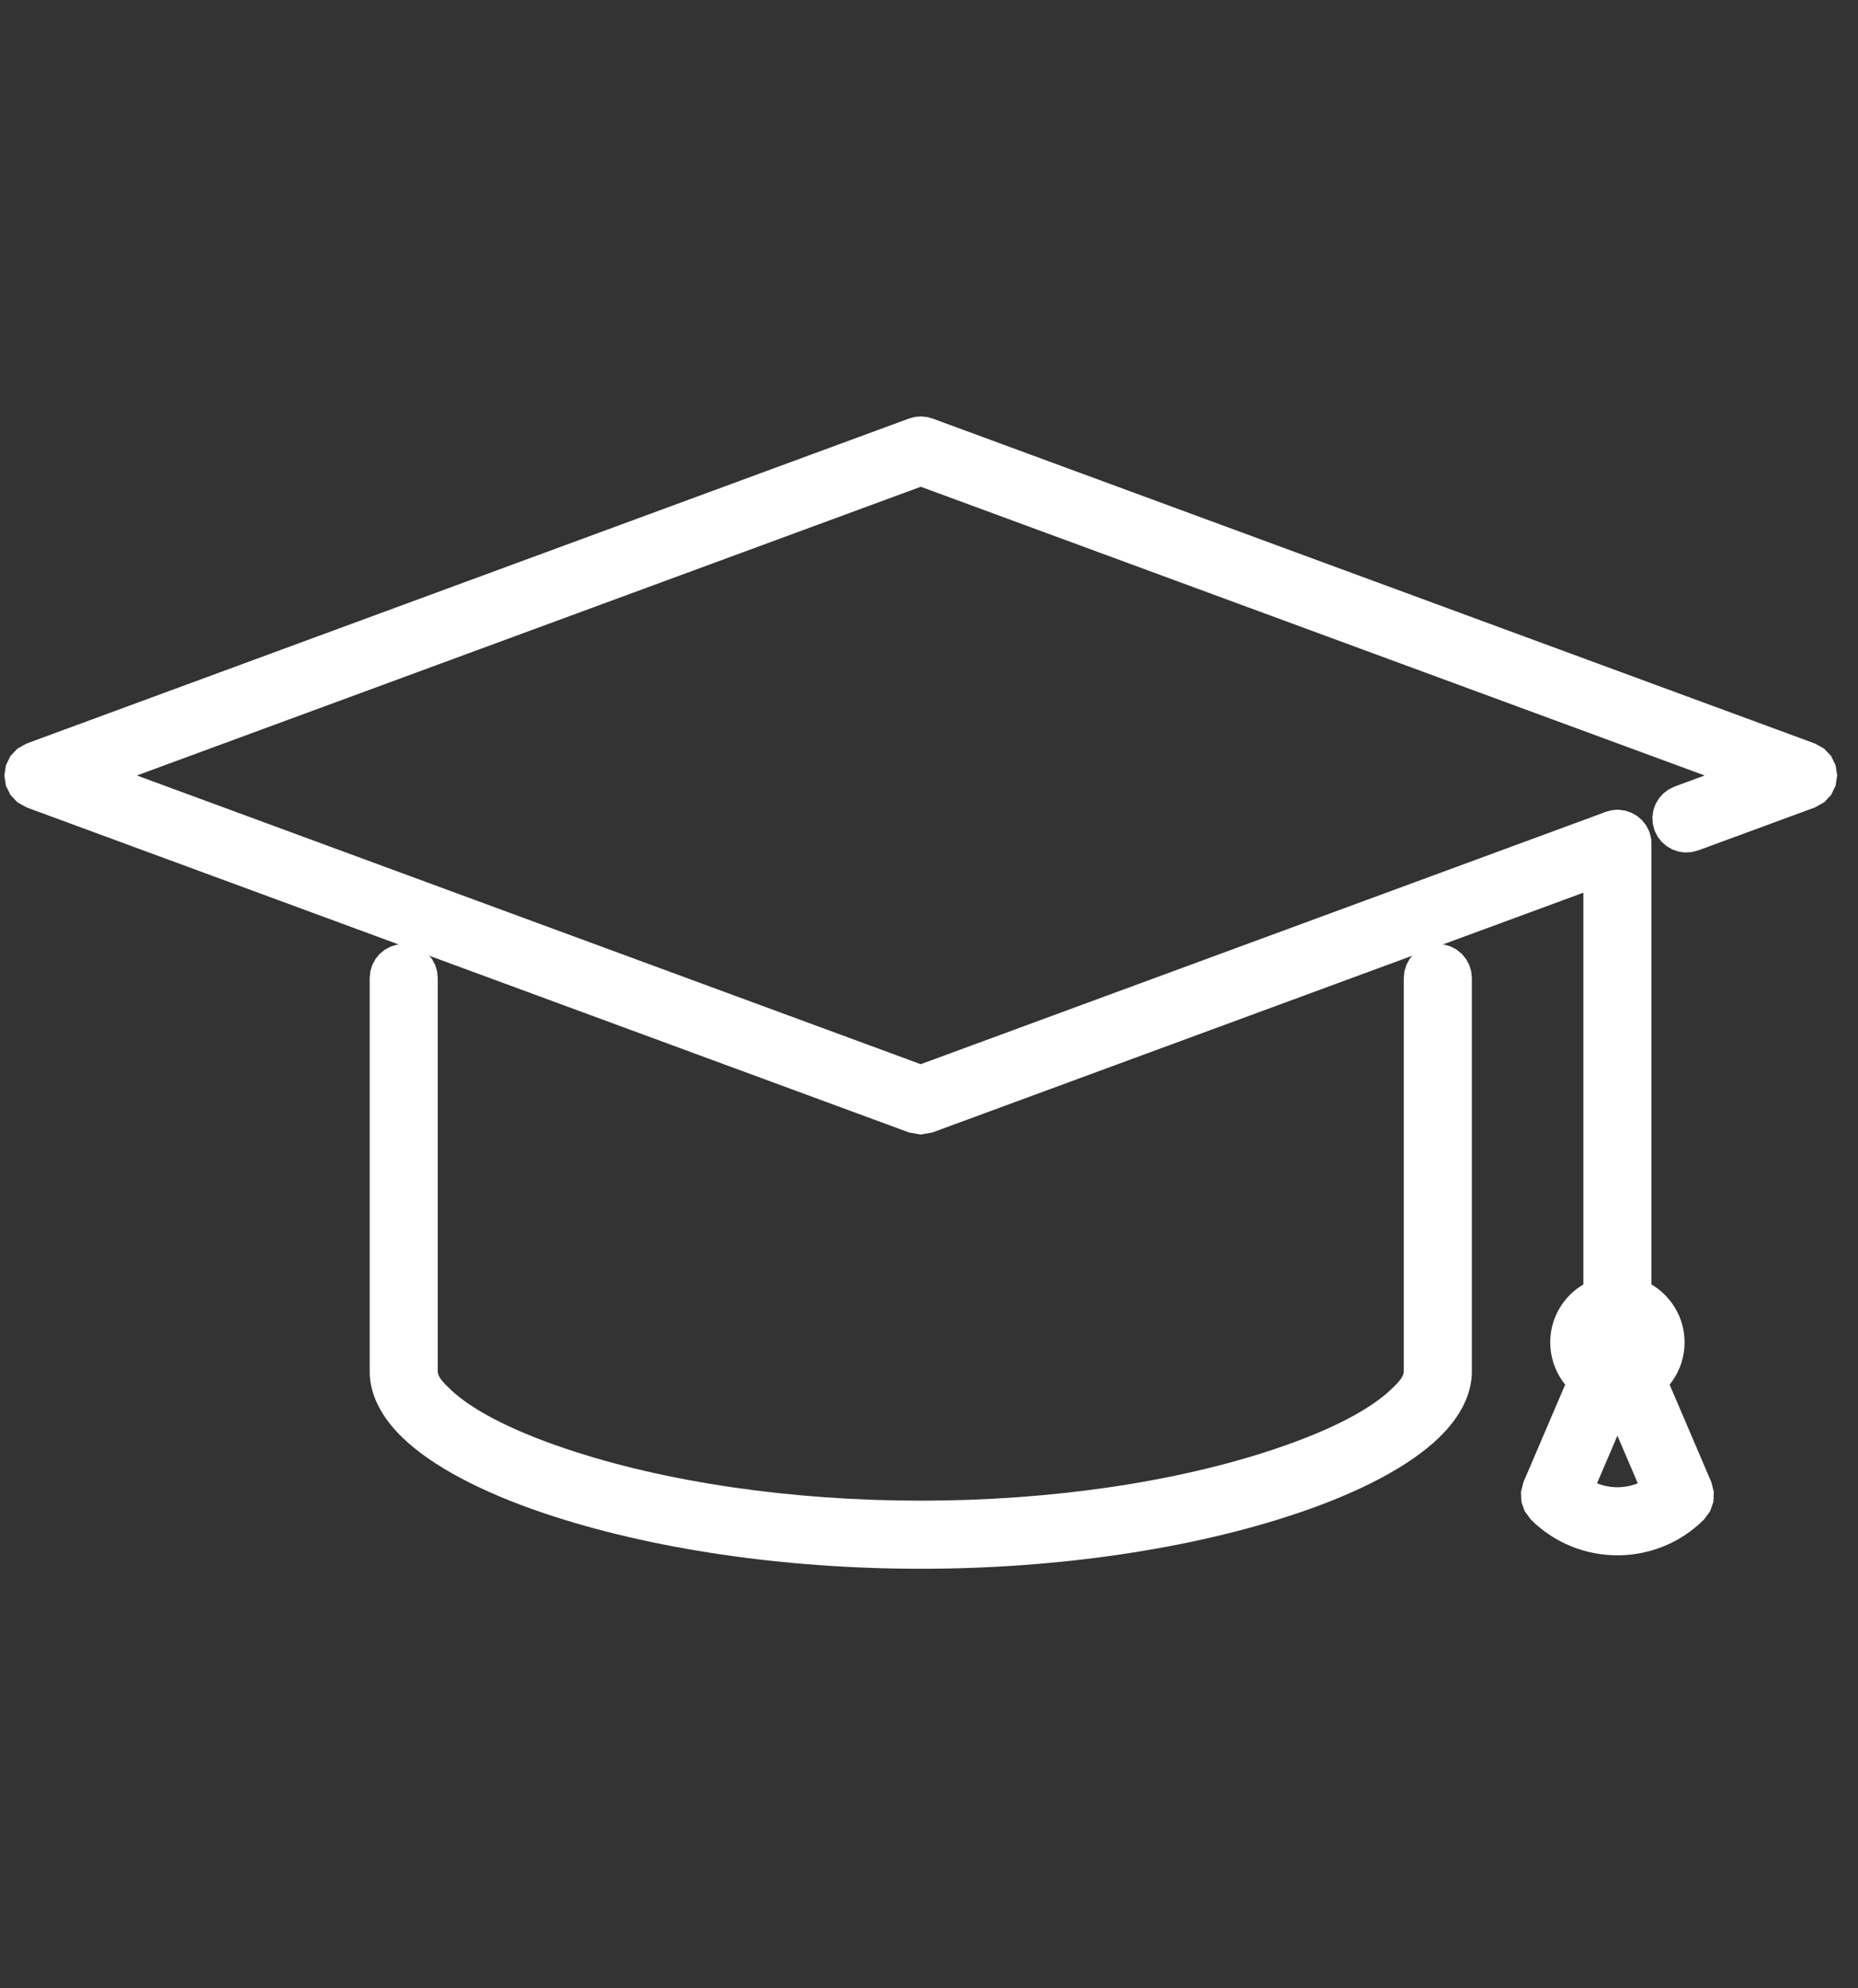 <?xml version="1.0" encoding="UTF-8" standalone="no"?>
<!DOCTYPE svg PUBLIC "-//W3C//DTD SVG 1.1//EN" "http://www.w3.org/Graphics/SVG/1.1/DTD/svg11.dtd">
<svg width="43" height="46" viewBox="0 0 43 46" version="1.1" xmlns="http://www.w3.org/2000/svg" xmlns:xlink="http://www.w3.org/1999/xlink" xml:space="preserve" xmlns:serif="http://www.serif.com/" style="fill-rule:evenodd;clip-rule:evenodd;stroke-linejoin:round;stroke-miterlimit:2;">
    <rect x="0" y="0" width="43" height="46" fill="#333333" stroke="none"/>
    <g transform="matrix(0.926,0,0,0.926,2.762,1.266)">
        <g transform="matrix(0.143,0,0,0.143,-172.156,-17.184)">
            <path d="M1343.96,384.692C1320.05,384.692 1296.69,381.239 1278.16,375.004C1266.83,371.191 1258.44,366.618 1253.51,361.906C1249.53,358.108 1247.64,354.087 1247.64,350.215L1247.64,281.48L1247.76,280.285L1248.11,279.164L1248.66,278.152L1249.38,277.274L1250.26,276.549L1251.27,276L1252.39,275.652L1253.59,275.531L1254.79,275.652L1255.9,276.001L1256.91,276.548L1257.79,277.27L1258.52,278.144L1259.07,279.155L1259.42,280.279L1259.54,281.48L1259.54,350.215C1259.54,351.136 1260.44,352.129 1261.85,353.452C1265.26,356.65 1271.63,360.253 1281.95,363.726C1299.36,369.587 1321.39,372.794 1343.96,372.794C1366.52,372.794 1388.55,369.587 1405.96,363.726C1416.28,360.253 1422.65,356.65 1426.06,353.452C1427.47,352.129 1428.37,351.136 1428.37,350.215L1428.37,281.48L1428.49,280.285L1428.84,279.163L1429.39,278.152L1430.11,277.274L1430.99,276.549L1432,276L1433.12,275.652L1434.32,275.531L1435.52,275.652L1436.64,276L1437.65,276.549L1438.53,277.274L1439.25,278.151L1439.8,279.163L1440.15,280.285L1440.27,281.48L1440.27,350.215C1440.27,354.087 1438.38,358.108 1434.4,361.906C1429.47,366.618 1421.08,371.191 1409.75,375.004C1391.22,381.239 1367.86,384.692 1343.96,384.692Z" fill="white"/>
        </g>
        <g transform="matrix(0.143,0,0,0.143,-172.156,-17.184)">
            <path d="M1343.95,308.824L1341.92,308.47L1341.89,308.458L1187.69,251.678L1186.09,250.79L1184.85,249.491L1184.07,247.89L1183.79,246.093L1184.07,244.296L1184.85,242.694L1186.09,241.395L1187.68,240.511L1341.9,183.729L1342.92,183.454L1343.96,183.362L1345.01,183.455L1346.01,183.729L1500.22,240.508L1501.82,241.395L1503.06,242.694L1503.84,244.296L1504.12,246.093L1503.84,247.89L1503.06,249.491L1501.83,250.79L1500.23,251.676L1479.83,259.185L1478.67,259.486L1477.49,259.547L1476.35,259.381L1475.28,259.005L1474.3,258.433L1473.43,257.675L1472.72,256.747L1472.19,255.672L1472.18,255.647L1471.89,254.488L1471.83,253.319L1471.99,252.181L1472.37,251.107L1472.95,250.123L1473.71,249.257L1474.65,248.542L1475.72,248.021L1480.96,246.093L1343.96,195.651L1206.95,246.093L1343.95,296.535L1463.65,252.465L1464.81,252.164L1465.99,252.103L1467.13,252.269L1468.2,252.645L1469.18,253.217L1470.05,253.975L1470.76,254.903L1471.29,255.978L1471.3,256.003L1471.59,257.162L1471.65,258.331L1471.49,259.469L1471.11,260.543L1470.53,261.527L1469.77,262.393L1468.83,263.108L1467.76,263.629L1346.01,308.458L1345.98,308.47L1343.95,308.824Z" fill="white"/>
        </g>
        <g transform="matrix(0.143,0,0,0.143,-172.156,-17.184)">
            <path d="M1465.71,345.294L1464.52,345.174L1463.39,344.826L1462.38,344.277L1461.5,343.552L1460.78,342.674L1460.23,341.662L1459.88,340.54L1459.76,339.345L1459.76,258.047L1459.88,256.852L1460.23,255.731L1460.78,254.718L1461.5,253.84L1462.38,253.115L1463.39,252.566L1464.52,252.218L1465.71,252.097L1466.9,252.218L1468.03,252.566L1469.04,253.115L1469.92,253.84L1470.64,254.718L1471.19,255.73L1471.54,256.852L1471.66,258.047L1471.66,339.345L1471.54,340.54L1471.19,341.662L1470.64,342.674L1469.92,343.552L1469.04,344.277L1468.03,344.826L1466.9,345.174L1465.71,345.294Z" fill="white"/>
        </g>
        <g transform="matrix(0.143,0,0,0.143,-172.156,-17.184)">
            <path d="M1465.71,356.87C1464.43,356.87 1463.16,356.663 1461.97,356.259C1457.18,354.652 1453.97,350.181 1453.97,345.134C1453.97,338.663 1459.24,333.398 1465.71,333.398C1472.18,333.398 1477.45,338.663 1477.45,345.134C1477.45,350.182 1474.24,354.653 1469.45,356.261C1468.26,356.662 1467.01,356.87 1465.71,356.87ZM1465.76,344.984C1465.72,344.973 1465.69,344.976 1465.65,344.985L1465.63,344.991C1465.58,345.017 1465.55,345.074 1465.55,345.134C1465.55,345.223 1465.62,345.296 1465.71,345.296C1465.8,345.296 1465.87,345.223 1465.87,345.134C1465.87,345.068 1465.83,345.011 1465.76,344.984Z" fill="white"/>
        </g>
        <g transform="matrix(0.143,0,0,0.143,-172.156,-17.184)">
            <path d="M1465.7,344.975L1466.75,344.727L1467.86,344.68L1468.95,344.838L1469.98,345.188L1470.92,345.718L1471.77,346.419L1472.48,347.279L1473.02,348.279L1482.11,369.519L1482.56,371.245L1482.49,372.992L1481.91,374.643L1480.85,376.08C1476.68,380.253 1471.19,382.342 1465.71,382.342C1460.22,382.342 1454.74,380.253 1450.57,376.08L1449.51,374.645L1448.93,373.002L1448.85,371.268L1449.29,369.553L1449.3,369.529L1458.4,348.275L1458.94,347.278L1459.65,346.42L1460.49,345.721L1461.44,345.191L1462.46,344.841L1463.54,344.681L1464.66,344.725L1465.7,344.975ZM1465.71,361.437L1462.15,369.762C1464.43,370.679 1466.99,370.678 1469.27,369.76L1465.71,361.437Z" fill="white"/>
        </g>
    </g>
</svg>
